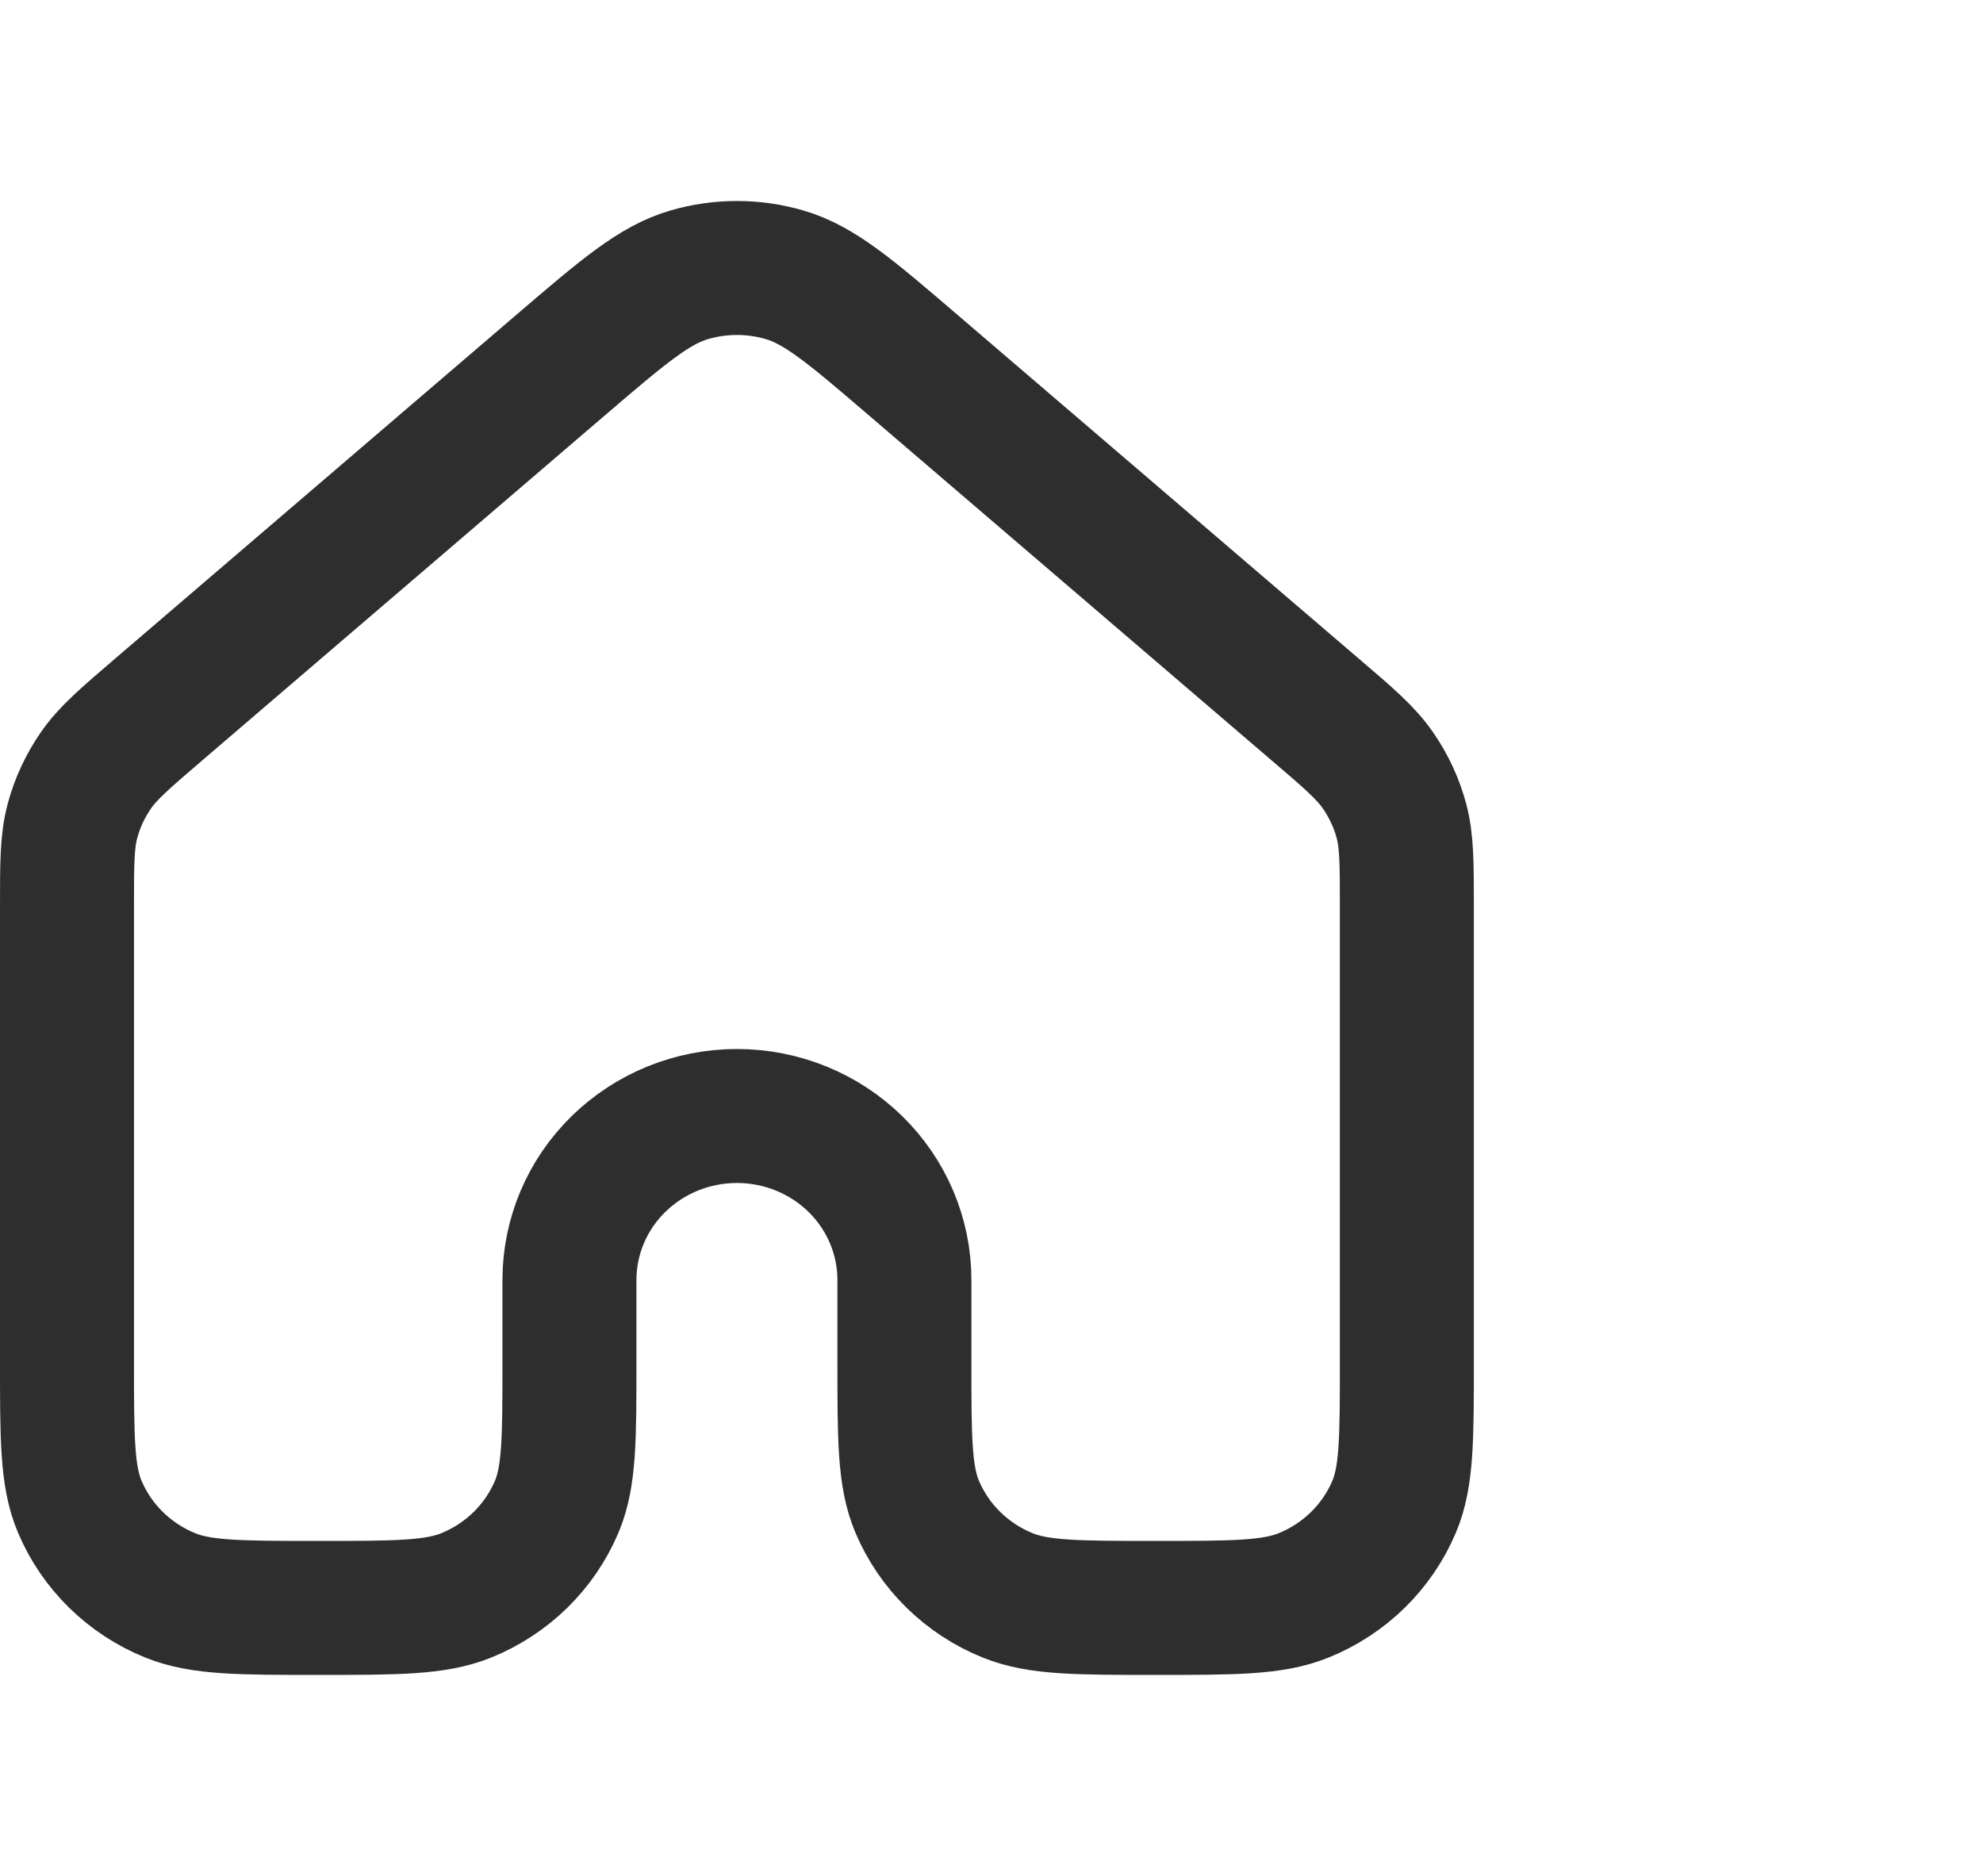 <svg width="37" height="35" viewBox="0 0 37 35" fill="none" xmlns="http://www.w3.org/2000/svg">
<path d="M26.25 25.411V16.924C26.25 16.107 26.25 15.698 26.149 15.317C26.059 14.981 25.911 14.662 25.711 14.374C25.485 14.048 25.172 13.777 24.542 13.24L17.042 6.815C15.877 5.816 15.292 5.316 14.636 5.126C14.058 4.958 13.442 4.958 12.863 5.126C12.207 5.316 11.625 5.815 10.46 6.812L2.958 13.24C2.33 13.778 2.016 14.048 1.791 14.372C1.591 14.66 1.442 14.98 1.352 15.317C1.25 15.697 1.25 16.107 1.25 16.924V25.411C1.25 26.837 1.25 27.549 1.488 28.111C1.645 28.482 1.875 28.82 2.165 29.104C2.455 29.388 2.799 29.614 3.178 29.767C3.753 30 4.481 30 5.938 30C7.394 30 8.122 30 8.697 29.767C9.076 29.614 9.421 29.388 9.711 29.104C10.001 28.82 10.231 28.482 10.388 28.111C10.625 27.549 10.625 26.837 10.625 25.411V23.881C10.625 23.07 10.954 22.291 11.54 21.718C12.127 21.144 12.921 20.822 13.75 20.822C14.579 20.822 15.374 21.144 15.96 21.718C16.546 22.291 16.875 23.07 16.875 23.881V25.411C16.875 26.837 16.875 27.549 17.113 28.111C17.27 28.482 17.5 28.82 17.79 29.104C18.08 29.388 18.424 29.614 18.803 29.767C19.378 30 20.107 30 21.563 30C23.019 30 23.747 30 24.322 29.767C24.701 29.614 25.046 29.388 25.336 29.104C25.626 28.82 25.856 28.482 26.013 28.111C26.25 27.549 26.25 26.837 26.25 25.411Z" stroke="#2E2E2E" stroke-width="2.5" stroke-linecap="round" stroke-linejoin="round"/>
</svg>
